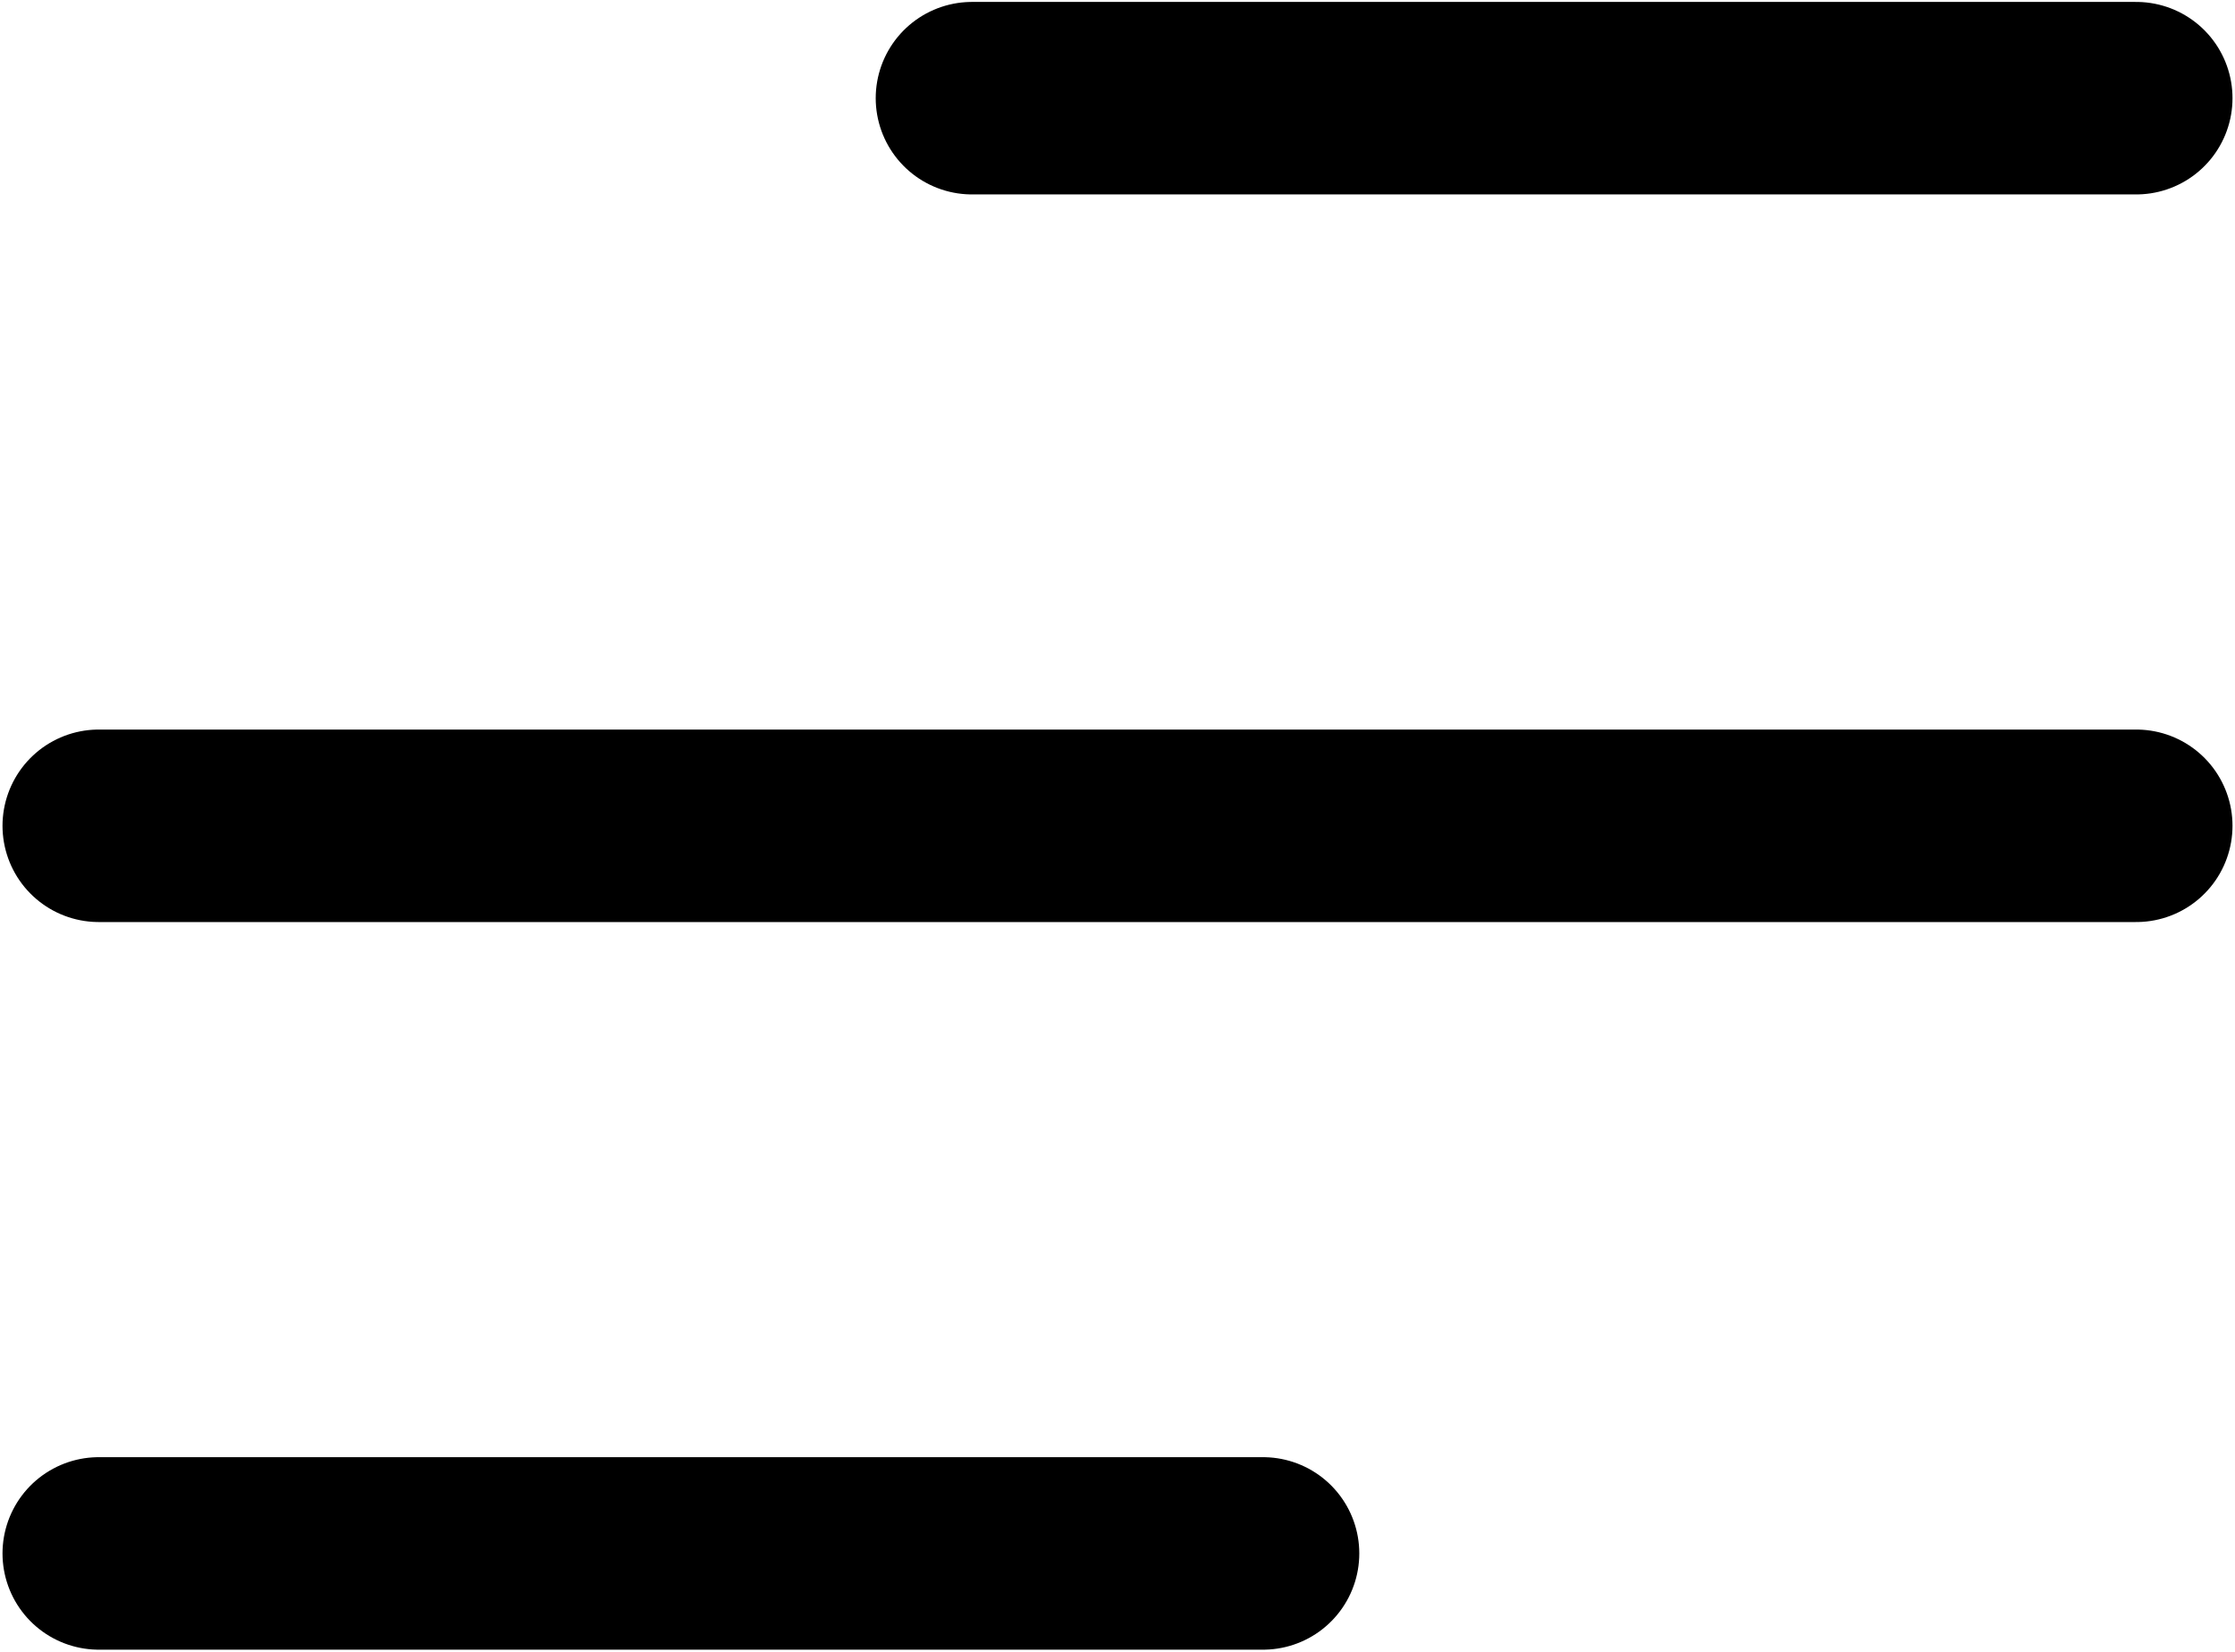 <?xml version="1.0" encoding="UTF-8"?> <svg xmlns="http://www.w3.org/2000/svg" width="774" height="572" viewBox="0 0 774 572" fill="none"><path d="M34.201 538H437.4M34.201 286H739.8M336.6 34.001H739.8" stroke="black" stroke-width="66.667" stroke-linecap="round" stroke-linejoin="round"></path></svg> 